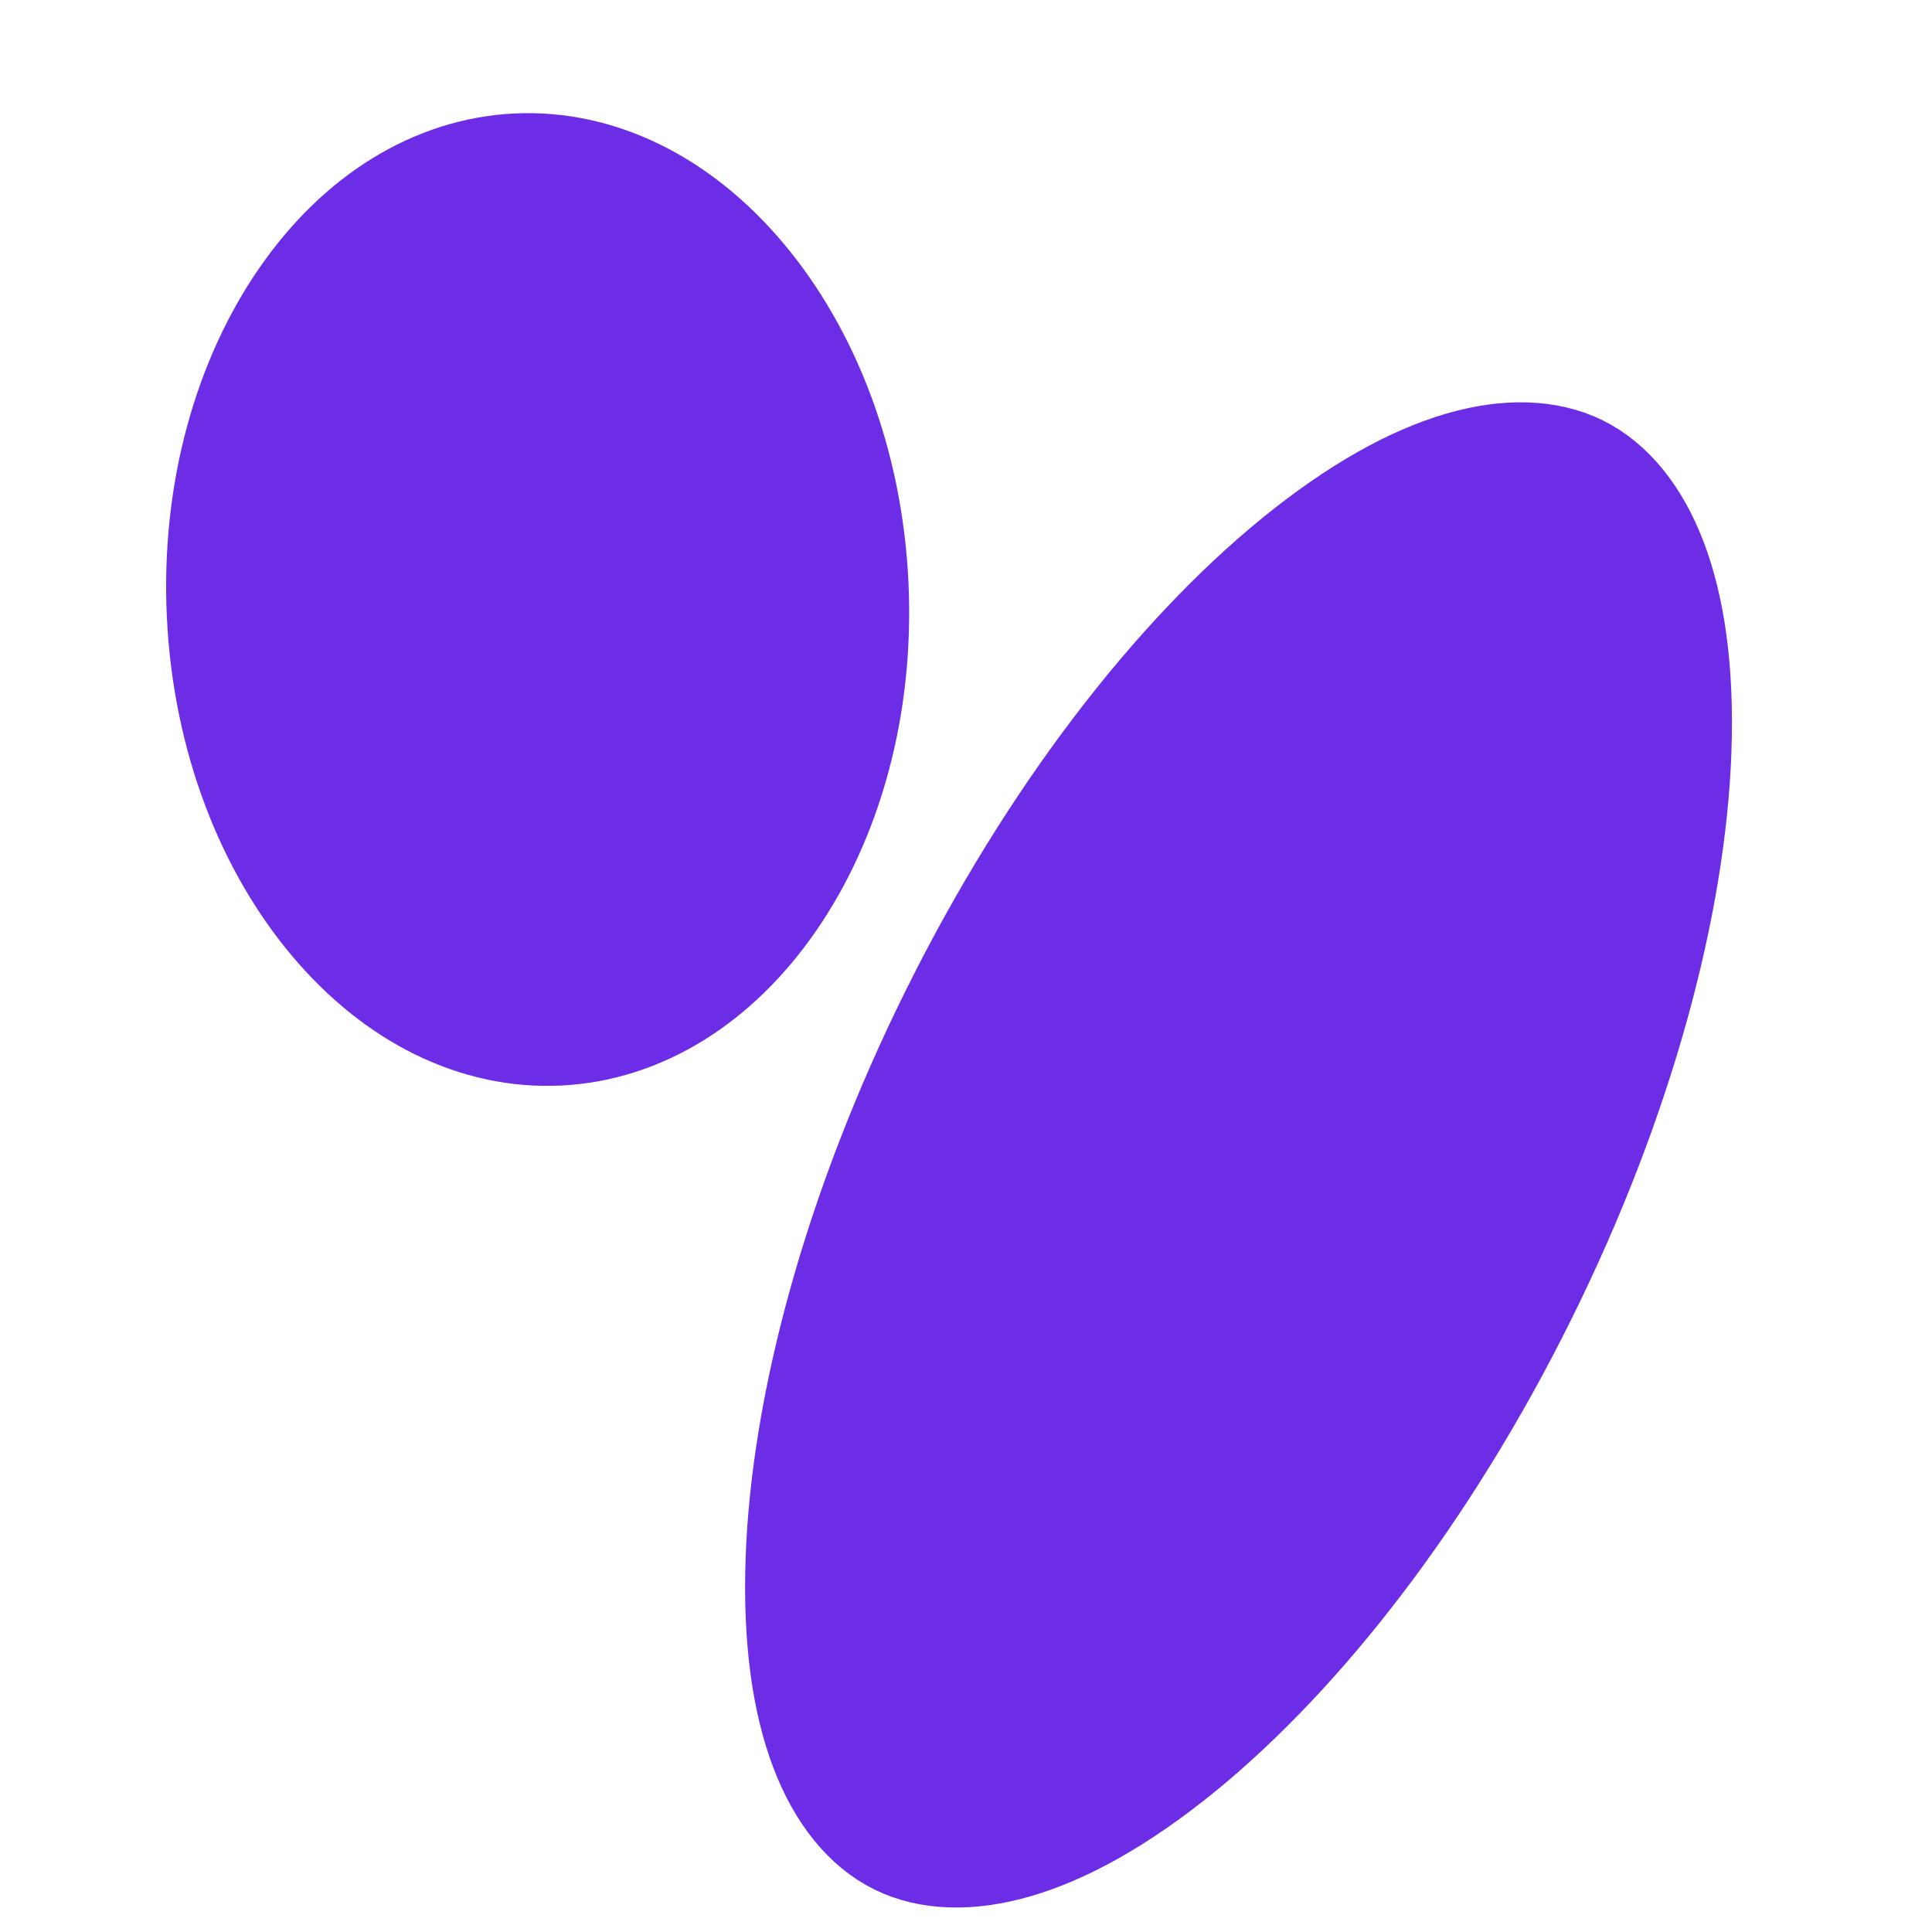 <?xml version="1.0" encoding="UTF-8"?> <svg xmlns="http://www.w3.org/2000/svg" width="121" height="121" viewBox="0 0 121 121" fill="none"> <path d="M51.901 36.679C52.254 44.089 50.268 50.721 47.004 55.45C43.743 60.175 39.41 62.778 34.886 62.994C30.361 63.209 25.8 61.03 22.105 56.636C18.406 52.239 15.798 45.826 15.445 38.416C15.092 31.006 17.078 24.374 20.342 19.645C23.602 14.92 27.936 12.317 32.46 12.101C36.985 11.885 41.546 14.065 45.241 18.459C48.94 22.856 51.548 29.269 51.901 36.679Z" fill="#6D2DE6" stroke="#6D2DE6" stroke-width="10"></path> <path d="M61.223 64.218C55.16 76.432 52.028 88.391 51.696 97.723C51.345 107.559 54.055 112.405 56.959 113.847C59.864 115.289 65.363 114.517 72.985 108.292C80.218 102.384 87.85 92.66 93.914 80.445C99.977 68.231 103.108 56.273 103.441 46.94C103.792 37.104 101.082 32.258 98.177 30.816C95.273 29.374 89.774 30.146 82.151 36.371C74.919 42.279 67.286 52.003 61.223 64.218Z" fill="#6D2DE6" stroke="#6D2DE6" stroke-width="10"></path> </svg> 